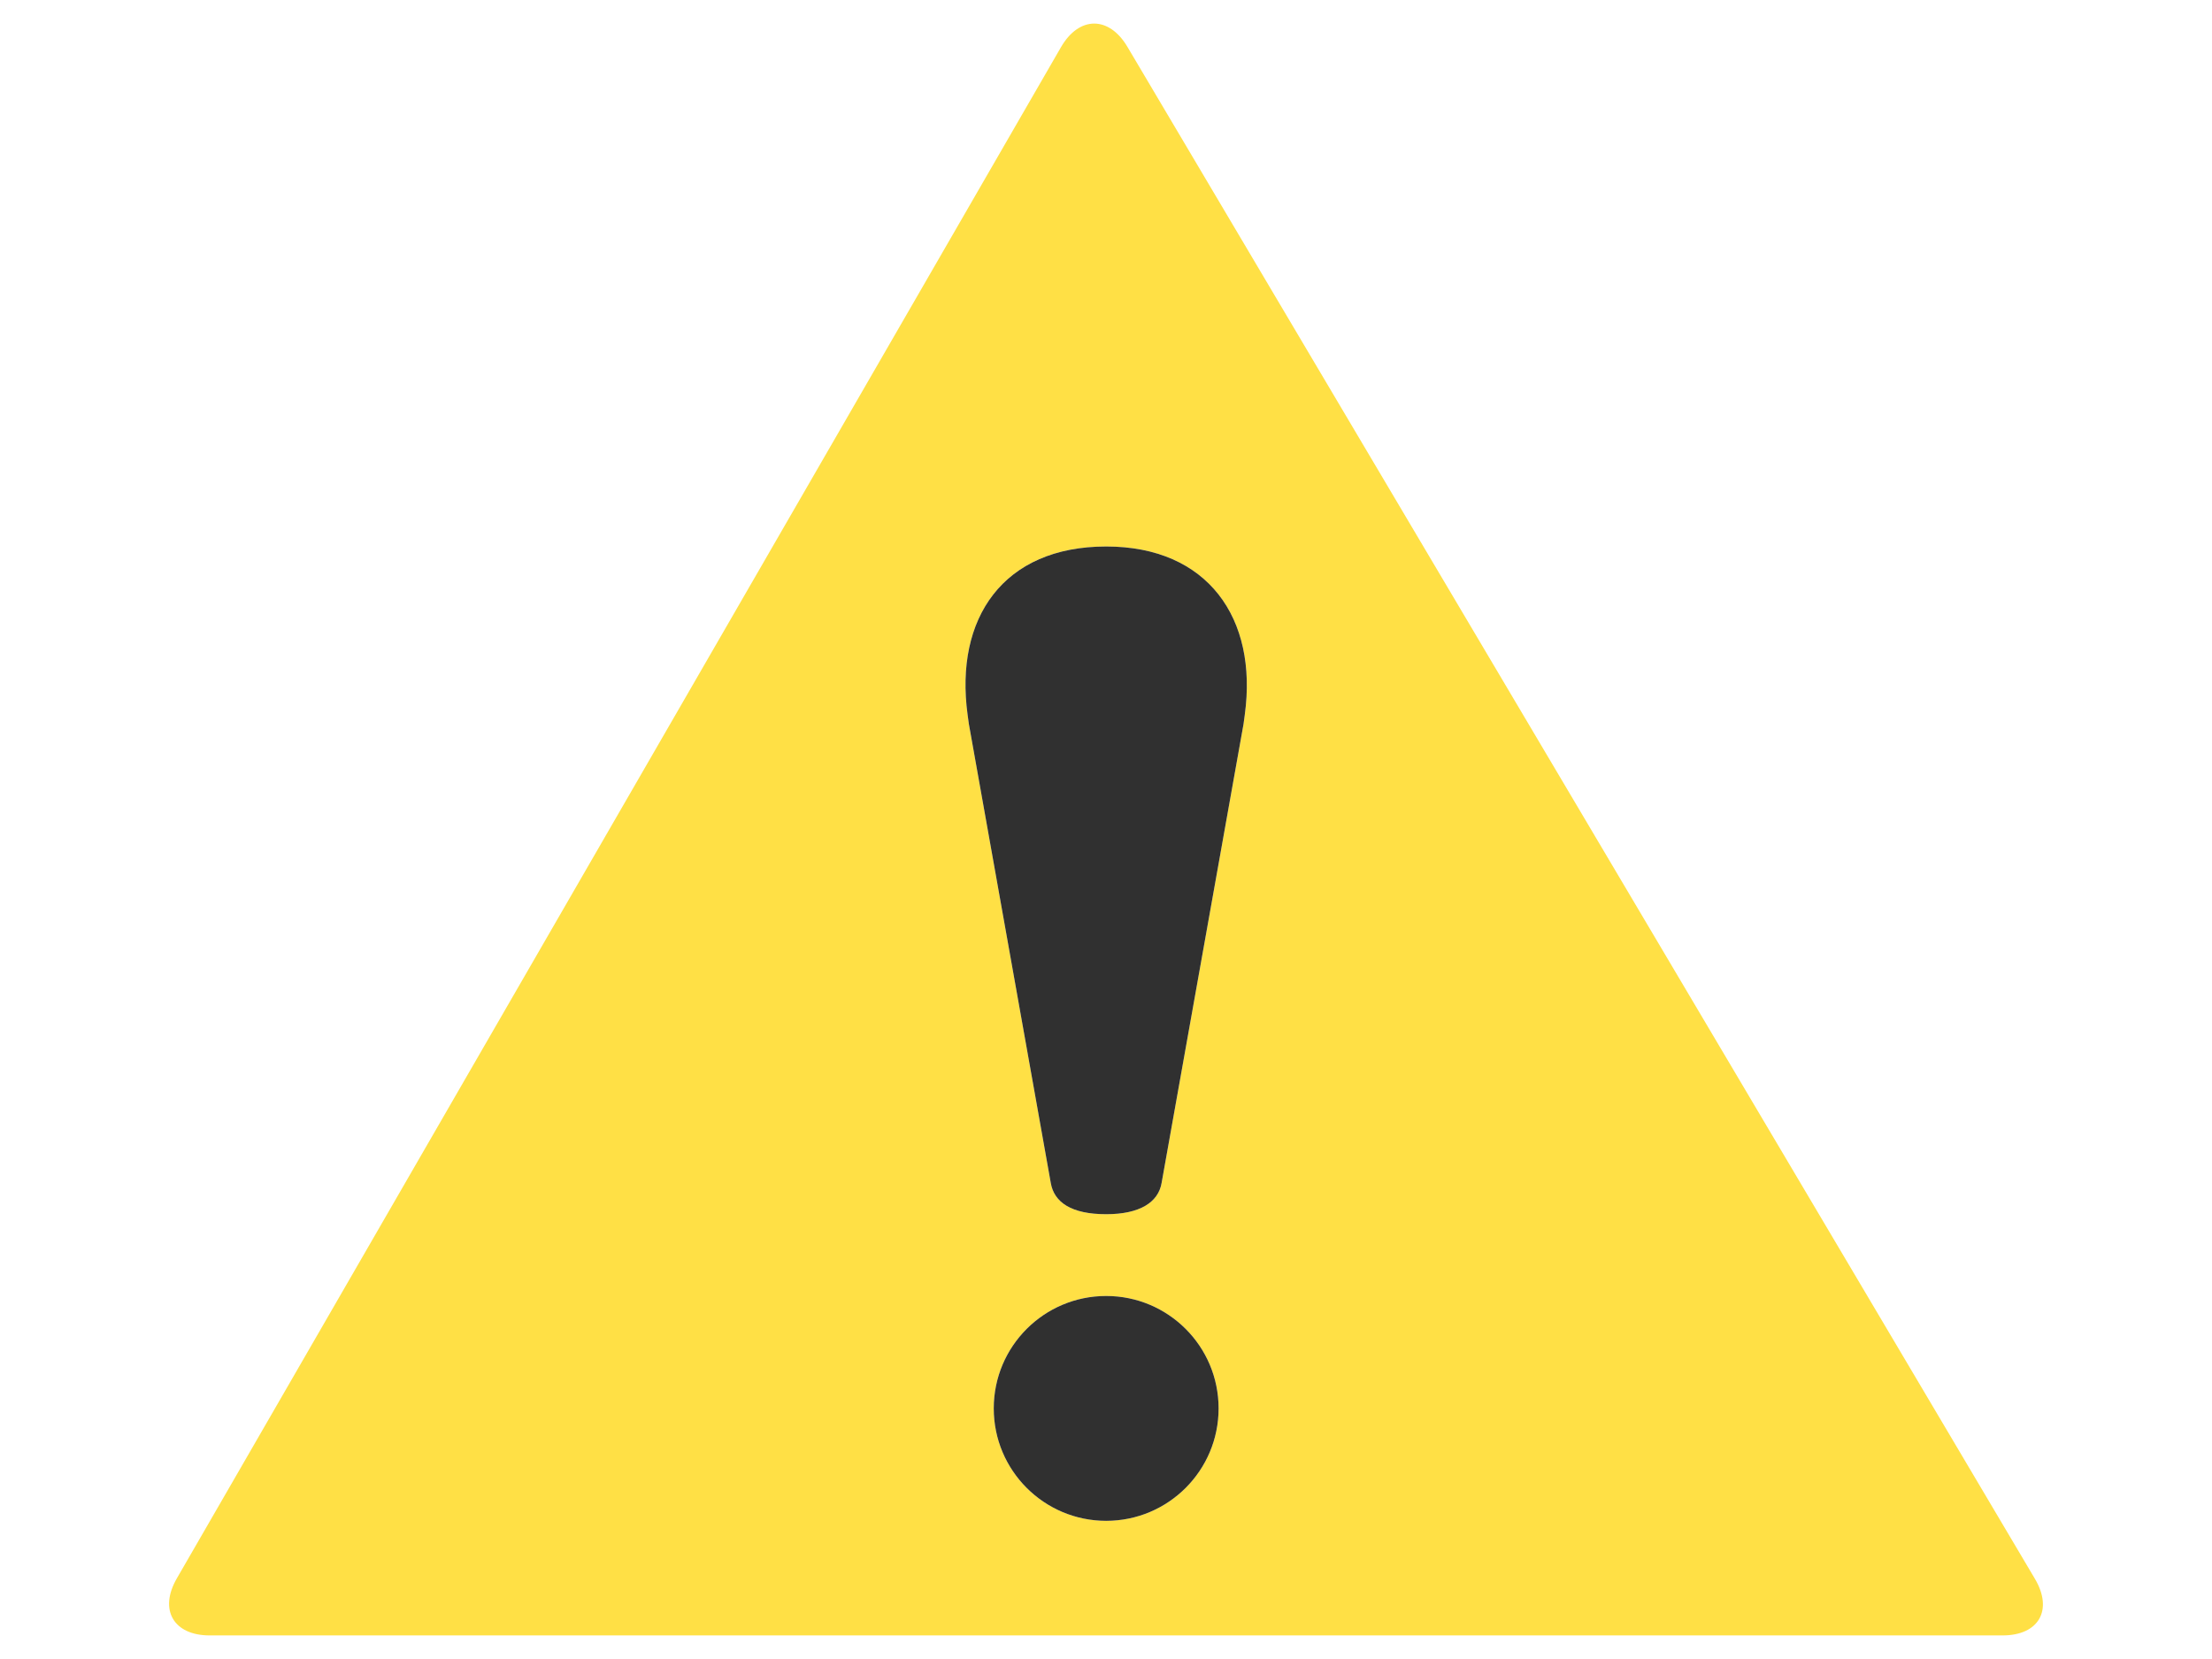 <?xml version="1.0" encoding="utf-8"?>
<!-- Generator: Adobe Illustrator 15.0.0, SVG Export Plug-In . SVG Version: 6.00 Build 0)  -->
<!DOCTYPE svg PUBLIC "-//W3C//DTD SVG 1.1//EN" "http://www.w3.org/Graphics/SVG/1.1/DTD/svg11.dtd">
<svg version="1.1" id="レイヤー_1" xmlns="http://www.w3.org/2000/svg" xmlns:xlink="http://www.w3.org/1999/xlink" x="0px"
	 y="0px" width="400px" height="300px" viewBox="0 0 400 300" style="enable-background:new 0 0 400 300;" xml:space="preserve">
<style type="text/css">
<![CDATA[
	.st0{fill:#FFE045;}
	.st1{fill:#303030;}
]]>
</style>
<g>
	<path class="st0" d="M367.977,285.497L203.872,8.468c-3.336-5.631-8.743-5.601-12.016,0.068L31.973,285.43
		c-3.273,5.668-0.596,10.306,5.949,10.306h324.22C368.687,295.735,371.312,291.128,367.977,285.497z M200.031,275.015
		c-11.228,0-20.33-9.102-20.33-20.33c0-11.228,9.102-20.33,20.33-20.33c11.229,0,20.331,9.103,20.331,20.33
		C220.362,265.913,211.26,275.015,200.031,275.015z M225.095,129.259c-0.046,0.338-0.138,1.011-0.227,1.678l-14.813,82.982
		c-0.603,3.506-3.963,5.647-10.019,5.647c-6.3,0-9.418-2.142-10.022-5.647l-14.809-82.982c-0.091-0.667-0.186-1.339-0.231-1.678
		c-2.382-17.449,6.417-30.437,25.064-30.437C218.404,98.823,227.482,111.811,225.095,129.259z"/>
	<path class="st1" d="M200.038,98.823c-18.647,0-27.446,12.988-25.064,30.437c0.045,0.339,0.14,1.011,0.231,1.678l14.809,82.982
		c0.604,3.506,3.723,5.647,10.022,5.647c6.056,0,9.416-2.142,10.019-5.647l14.813-82.982c0.089-0.667,0.181-1.34,0.227-1.678
		C227.482,111.811,218.404,98.823,200.038,98.823z"/>
	<circle class="st1" cx="200.031" cy="254.685" r="20.33"/>
</g>
</svg>
